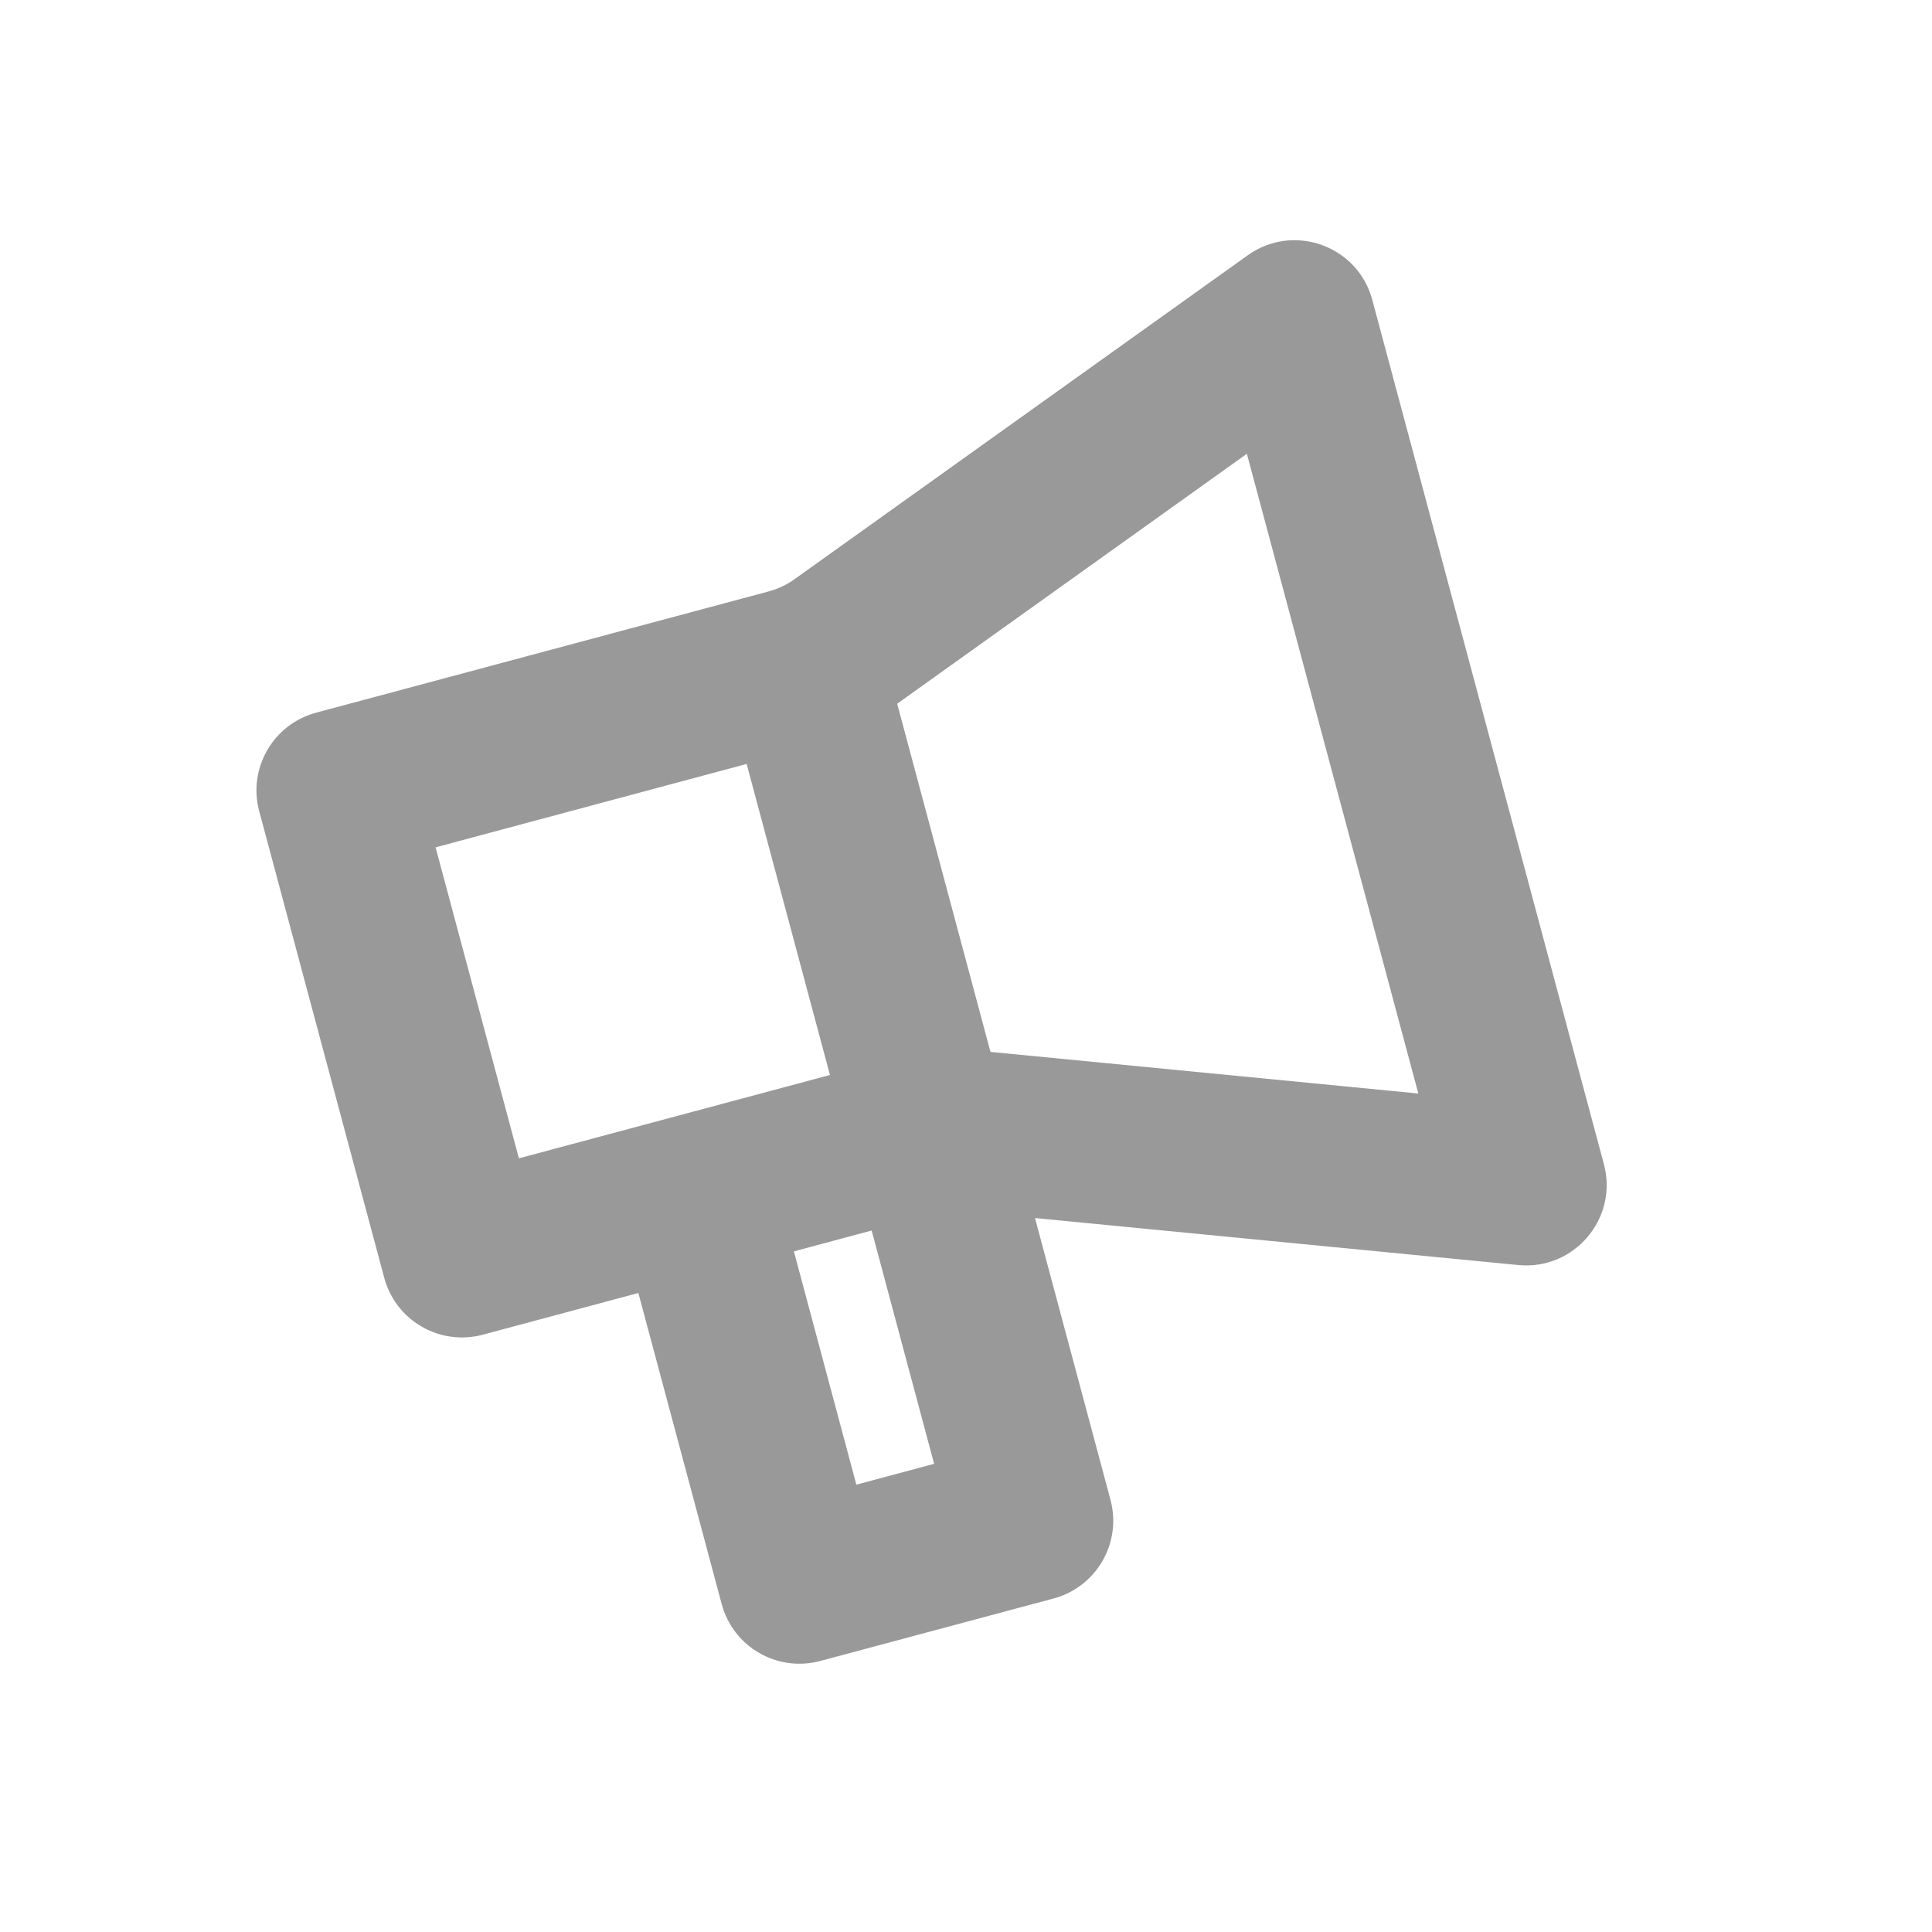 <?xml version="1.0" encoding="UTF-8"?>
<svg width="24px" height="24px" viewBox="0 0 24 24" version="1.1" xmlns="http://www.w3.org/2000/svg" xmlns:xlink="http://www.w3.org/1999/xlink">
    <title>Voice</title>
    <g id="Voice" stroke="none" stroke-width="1" fill="none" fill-rule="evenodd">
        <g id="Callout-(2)">
            <rect id="Rectangle" fill-rule="nonzero" x="0" y="0" width="24" height="24"></rect>
            <path d="M10.31,13.354 L9.275,9.49 L5.411,10.526 L6.446,14.389 L10.31,13.354 Z M8.757,7.559 L3.927,8.853 C3.394,8.996 3.077,9.544 3.22,10.077 L4.773,15.873 C4.916,16.407 5.465,16.723 5.998,16.58 L7.93,16.062 L8.965,19.926 C9.108,20.46 9.656,20.776 10.19,20.633 L13.088,19.857 C13.621,19.714 13.938,19.166 13.795,18.632 L12.857,15.131 L18.861,15.715 C19.556,15.782 20.105,15.135 19.924,14.461 L17.047,3.725 C16.867,3.051 16.068,2.765 15.5,3.171 L9.871,7.194 C9.774,7.264 9.665,7.315 9.55,7.346 C9.55,7.346 9.549,7.346 9.548,7.347 L8.757,7.559 Z M11.145,8.742 L15.489,5.637 L17.619,13.584 L12.304,13.067 L11.145,8.742 Z M9.862,15.545 L10.638,18.443 L11.604,18.184 L10.828,15.286 L9.862,15.545 Z" id="Shape" fill="#999999"></path>
        </g>
    </g>
</svg>